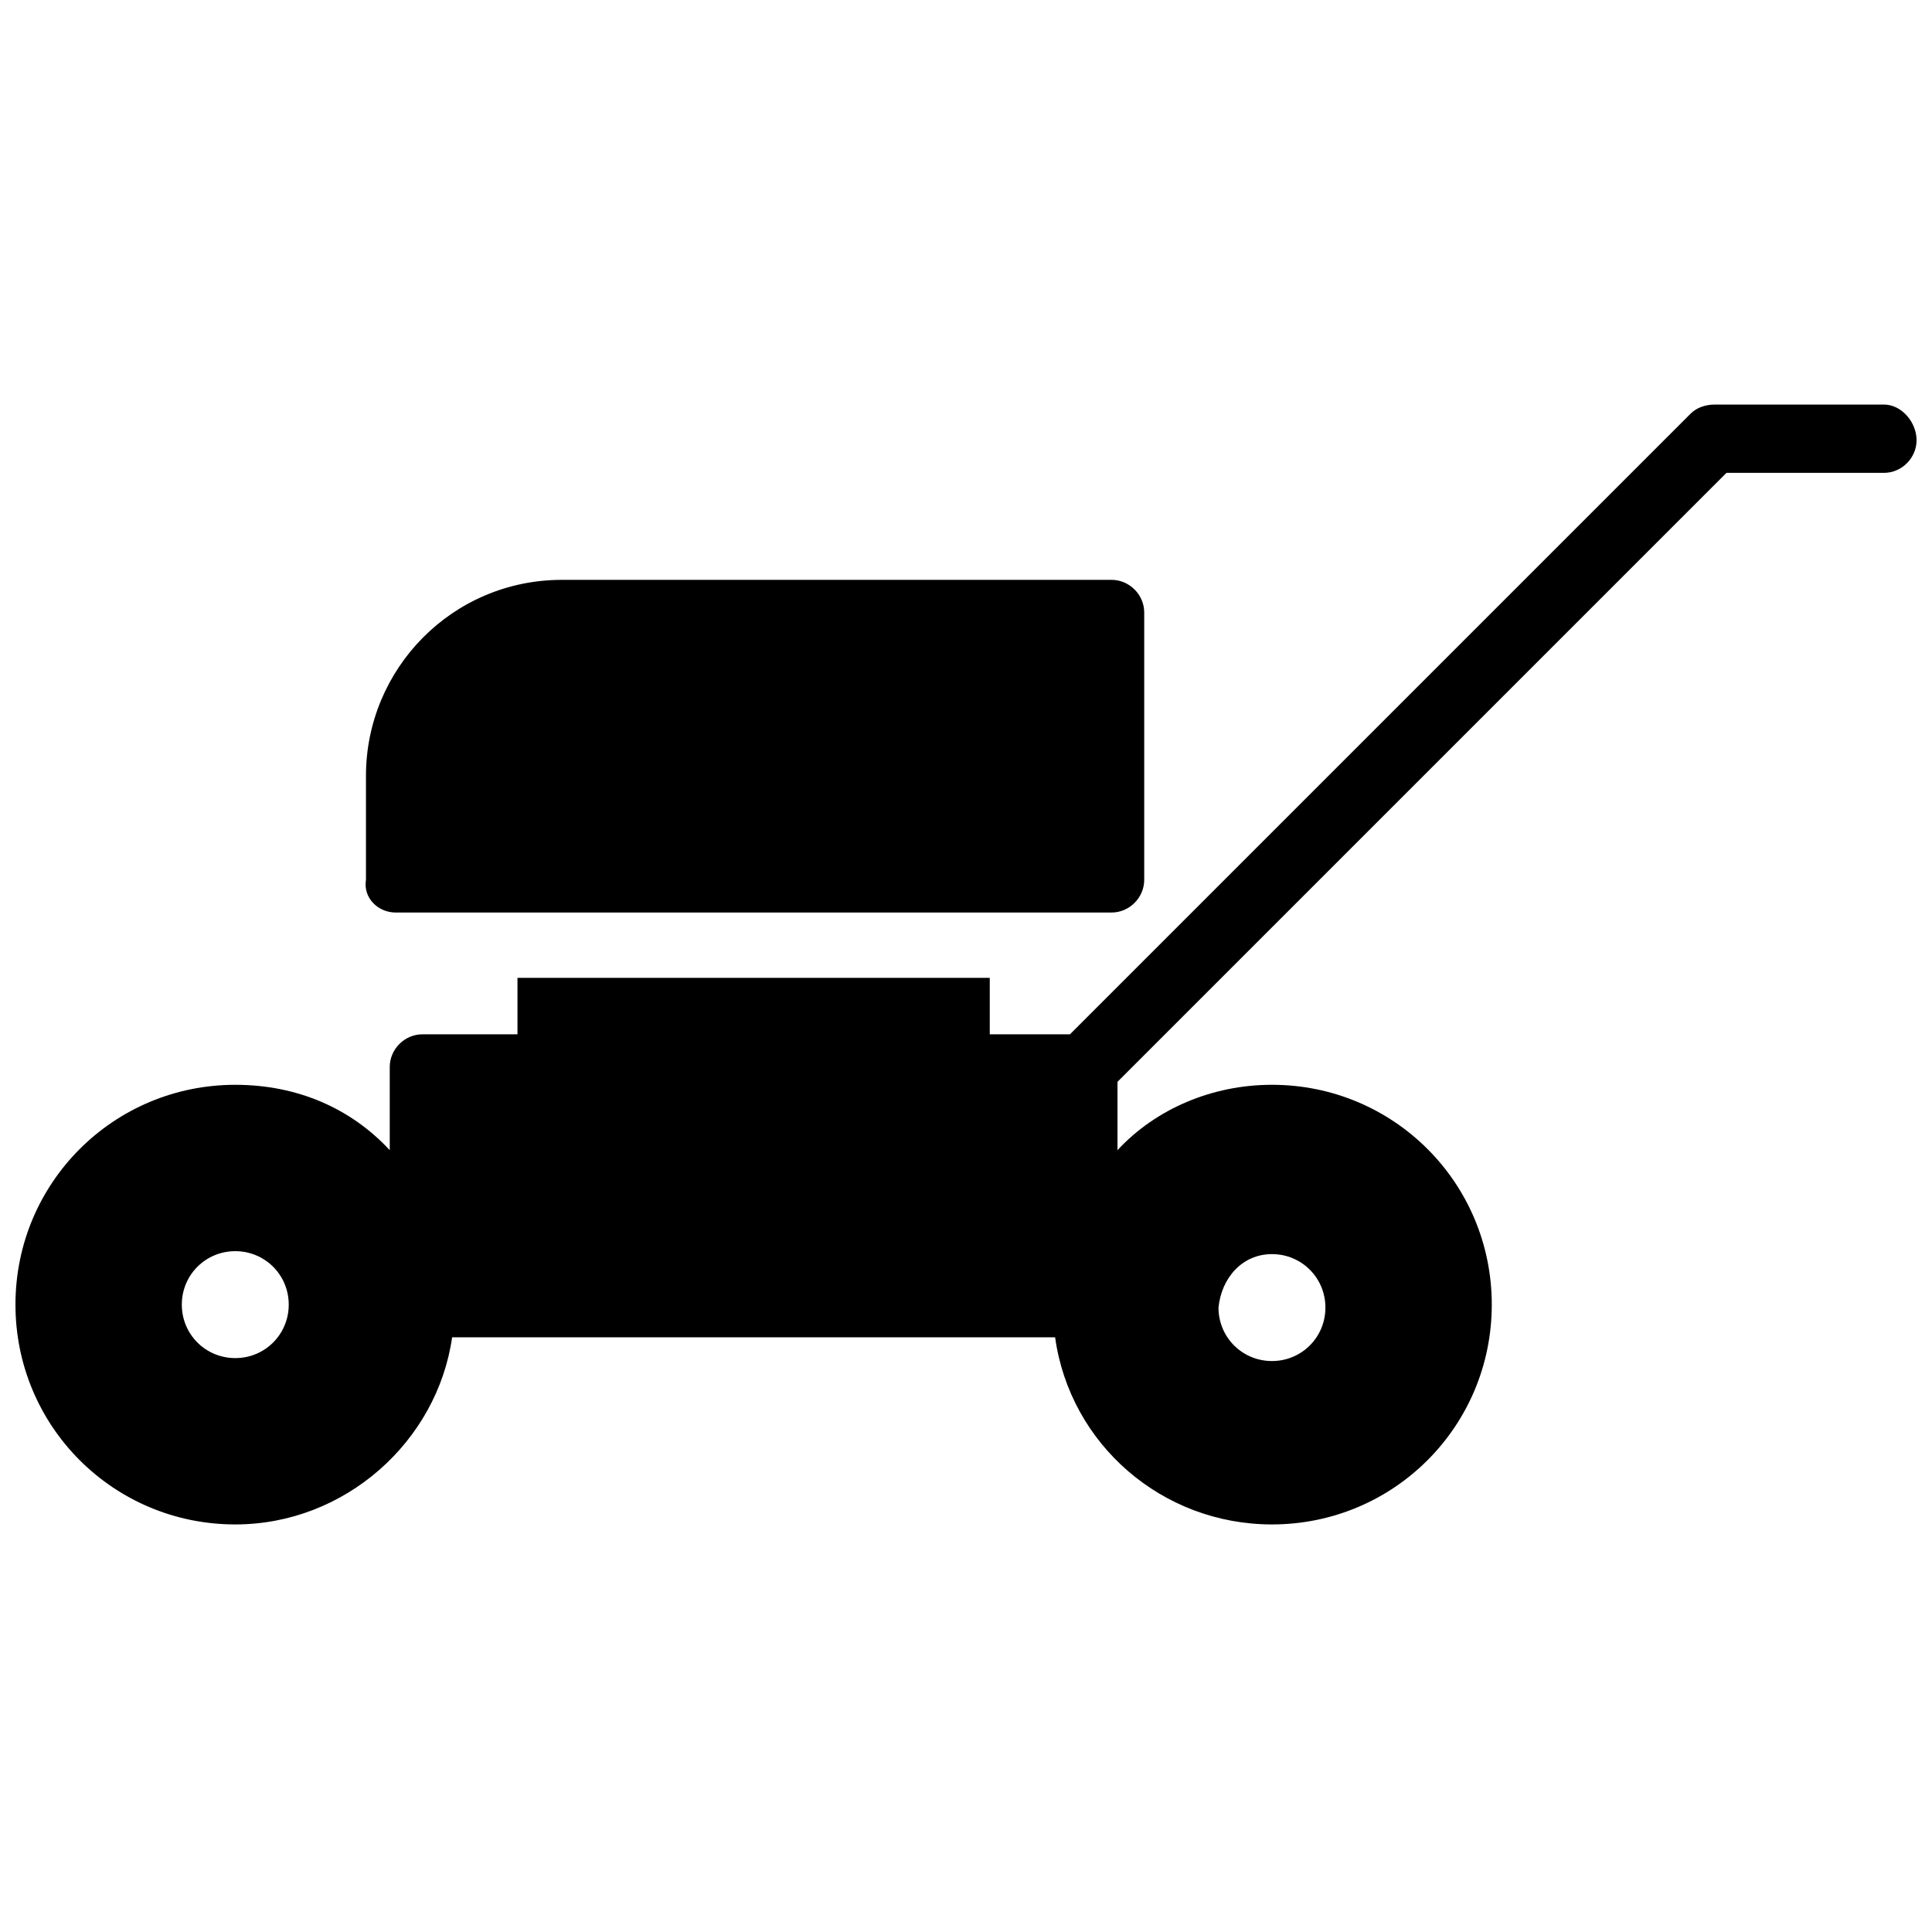 <?xml version="1.0" encoding="UTF-8"?>
<!-- Uploaded to: ICON Repo, www.svgrepo.com, Generator: ICON Repo Mixer Tools -->
<svg width="800px" height="800px" version="1.1" viewBox="144 144 512 512" xmlns="http://www.w3.org/2000/svg">
 <defs>
  <clipPath id="a">
   <path d="m148.09 251h503.81v297h-503.81z"/>
  </clipPath>
 </defs>
 <path d="m248.86 385.83h189.71c4.723 0 8.66-3.938 8.66-8.66v-70.848c0-4.723-3.938-8.66-8.66-8.66l-145.63 0.004c-29.125 0-51.957 23.617-51.957 51.957v27.551c-0.785 4.723 3.152 8.656 7.875 8.656z"/>
 <g clip-path="url(#a)">
  <path d="m643.24 251.22h-44.871c-2.363 0-4.723 0.789-6.297 2.363l-164.52 164.52h-21.254v-14.957h-125.16v14.957h-25.191c-4.723 0-8.66 3.938-8.66 8.66v22.043c-10.234-11.023-24.402-17.32-40.934-17.32-32.277 0-58.254 25.977-58.254 58.25 0 32.273 25.977 58.254 58.254 58.254 29.125 0 53.531-22.043 57.465-49.594h159.8c3.938 28.34 28.34 49.594 57.465 49.594 32.273 0 58.254-25.977 58.254-58.254 0-32.273-25.977-58.254-58.254-58.254-15.742 0-30.699 6.297-40.934 17.32v-18.105l161.38-161.38h41.723c4.723 0 8.66-3.938 8.66-8.66 0-4.723-3.934-9.445-8.66-9.445zm-436.89 252.69c-7.871 0-14.168-6.297-14.168-14.168 0-7.871 6.297-14.168 14.168-14.168s14.168 6.297 14.168 14.168c0 7.871-6.297 14.168-14.168 14.168zm274.73-27.555c7.871 0 14.168 6.297 14.168 14.168 0 7.871-6.297 14.168-14.168 14.168-7.871 0-14.168-6.297-14.168-14.168 0.785-7.867 6.293-14.168 14.168-14.168z"/>
 </g>
</svg>